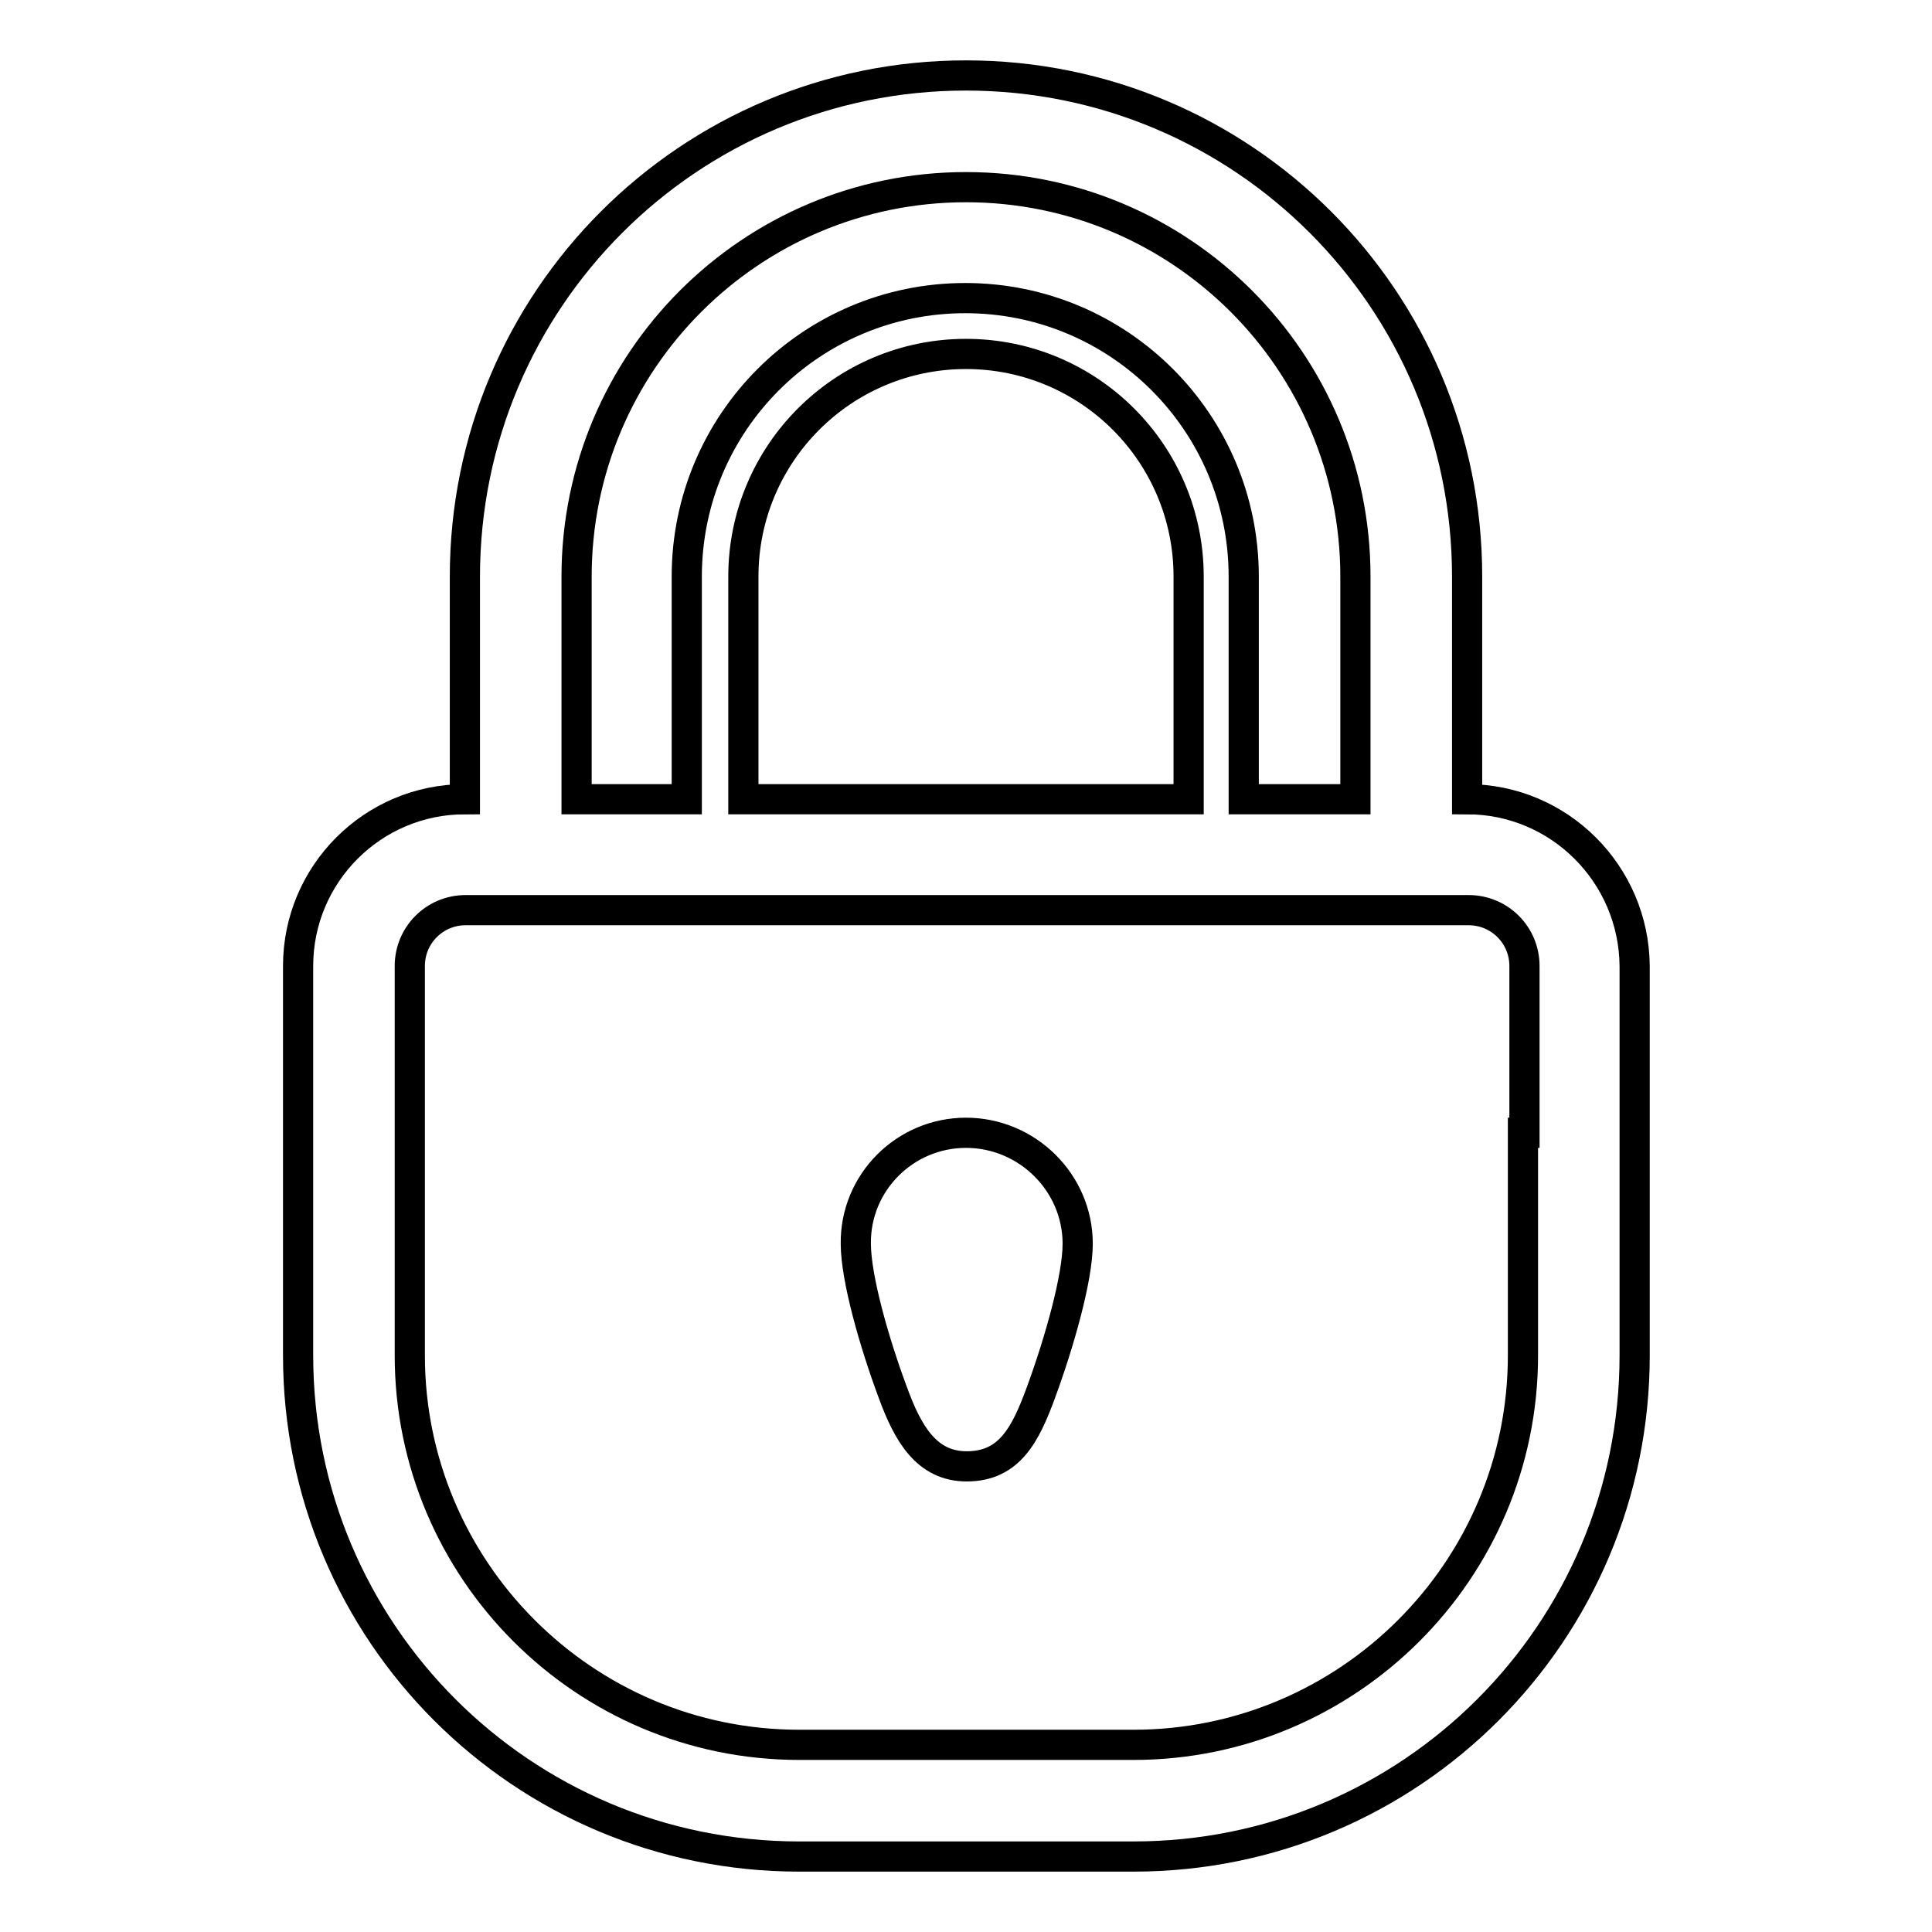 <?xml version="1.0" encoding="utf-8"?>
<!-- Svg Vector Icons : http://www.onlinewebfonts.com/icon -->
<!DOCTYPE svg PUBLIC "-//W3C//DTD SVG 1.1//EN" "http://www.w3.org/Graphics/SVG/1.1/DTD/svg11.dtd">
<svg version="1.1" xmlns="http://www.w3.org/2000/svg" xmlns:xlink="http://www.w3.org/1999/xlink" x="0px" y="0px" viewBox="0 0 256 256" enable-background="new 0 0 256 256" xml:space="preserve">
<g> <path stroke-width="4" fill-opacity="0" stroke="#000000"  d="M194.4,105.9V76.4c0-36.7-29.7-66.4-66.4-66.4S61.6,39.7,61.6,76.4v29.5c-12.2,0-22.1,9.9-22.1,22.1v51.6 c0,36.7,29.7,66.4,66.4,66.4h44.3c36.7,0,66.4-29.7,66.4-66.4V128C216.5,115.8,206.6,105.9,194.4,105.9z M76.4,76.4 c0-28.5,23.1-51.6,51.6-51.6c28.5,0,51.6,23.1,51.6,51.6v29.5h-14.8V76.4c0-20.4-16.5-36.9-36.9-36.9c-20.4,0-36.9,16.5-36.9,36.9 v29.5H76.4V76.4z M157.5,76.4v29.5h-59V76.4c0-16.3,13.2-29.5,29.5-29.5C144.3,46.9,157.5,60.1,157.5,76.4z M201.8,150.1v29.5 c0,28.5-23.2,51.6-51.6,51.6h-44.3c-28.5,0-51.6-23.2-51.6-51.6V128c0-4.1,3.3-7.4,7.4-7.4c4.9,0,9.8,0,14.8,0h103.3 c4.9,0,9.8,0,14.8,0c4.1,0,7.4,3.3,7.4,7.4V150.1z M128,150.1c8.1,0,14.8,6.6,14.8,14.7c0,4.5-2.4,13-4.9,19.8 c-2,5.4-4.1,9.7-9.8,9.7c-5.3,0-7.8-4.3-9.8-9.8c-2.5-6.7-4.9-15.2-4.9-19.7C113.3,156.7,119.9,150.1,128,150.1z"/></g>
</svg>